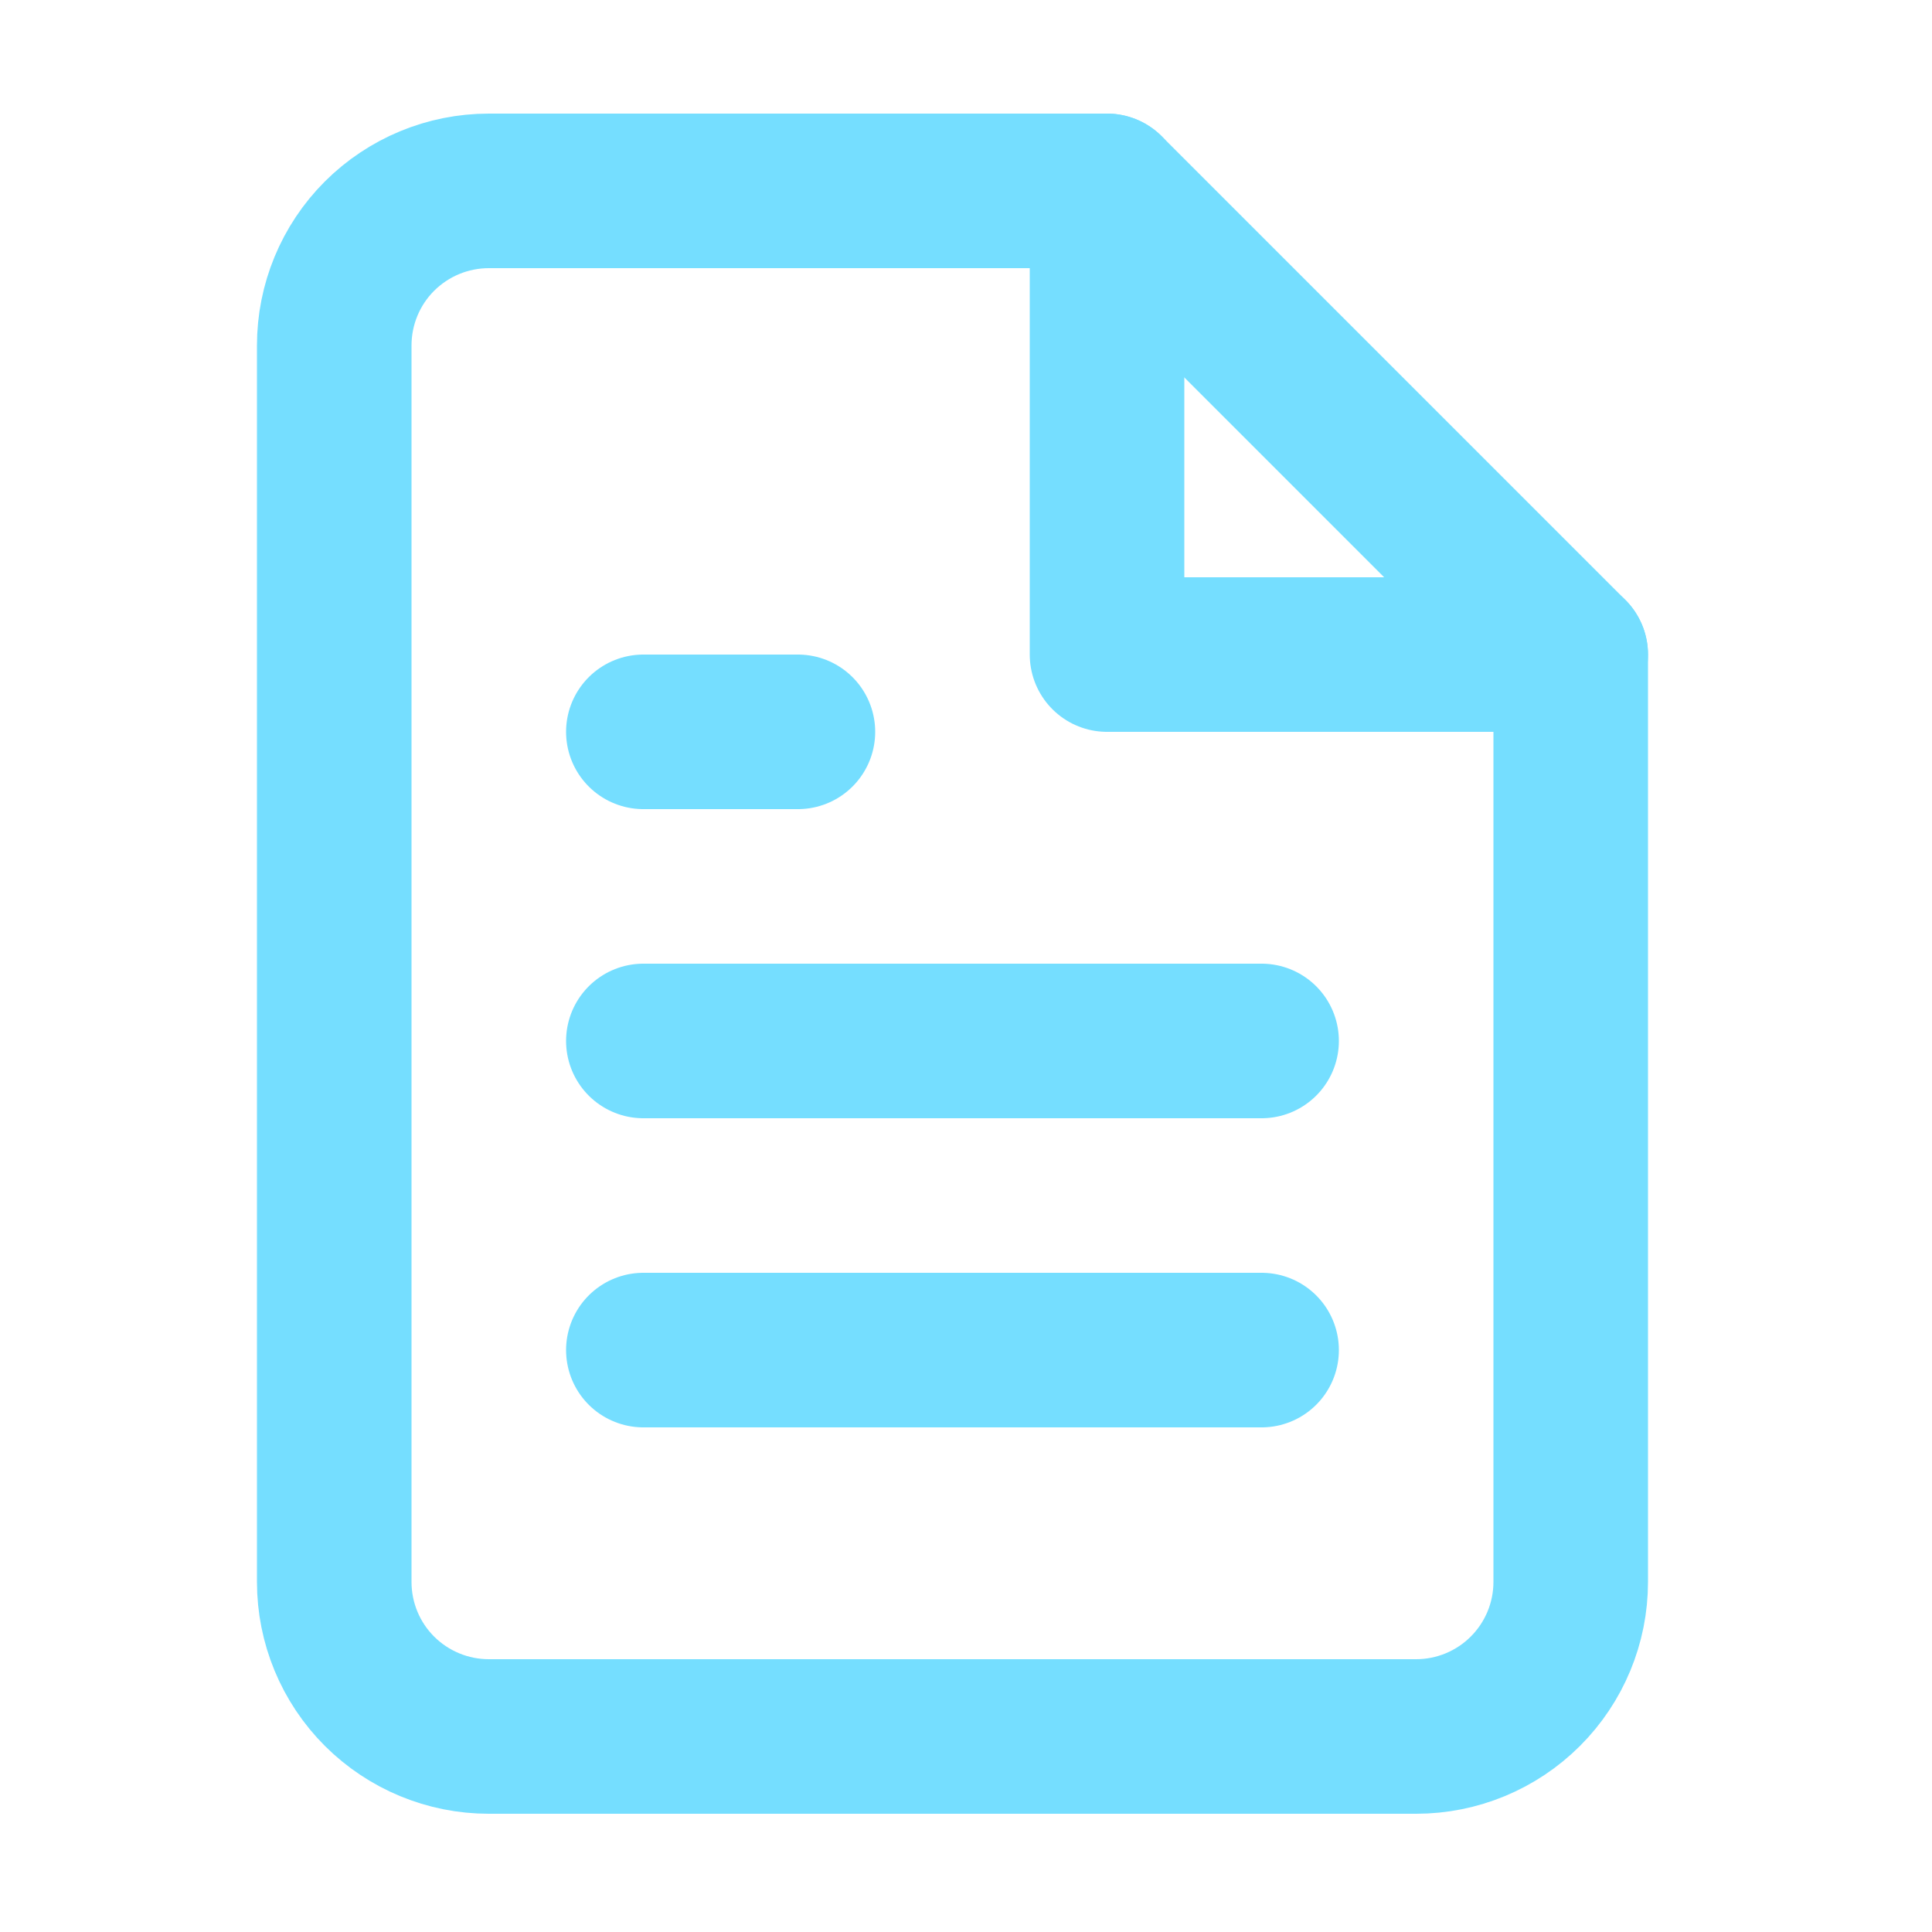 <svg width="25" height="25" viewBox="0 0 25 25" fill="none" xmlns="http://www.w3.org/2000/svg">
<path d="M14.325 2.47H6.325C5.794 2.47 5.286 2.681 4.91 3.056C4.535 3.431 4.325 3.94 4.325 4.47V20.47C4.325 21.001 4.535 21.509 4.91 21.884C5.286 22.259 5.794 22.47 6.325 22.47H18.325C18.855 22.47 19.364 22.259 19.739 21.884C20.114 21.509 20.325 21.001 20.325 20.47V8.47L14.325 2.47Z" stroke="#75DEFF" stroke-width="2" stroke-linecap="round" stroke-linejoin="round"/>
<path d="M14.325 2.47V8.47H20.325" stroke="#75DEFF" stroke-width="2" stroke-linecap="round" stroke-linejoin="round"/>
<path d="M16.325 13.47H8.325" stroke="#75DEFF" stroke-width="2" stroke-linecap="round" stroke-linejoin="round"/>
<path d="M16.325 17.47H8.325" stroke="#75DEFF" stroke-width="2" stroke-linecap="round" stroke-linejoin="round"/>
<path d="M10.325 9.47H9.325H8.325" stroke="#75DEFF" stroke-width="2" stroke-linecap="round" stroke-linejoin="round"/>
</svg>
